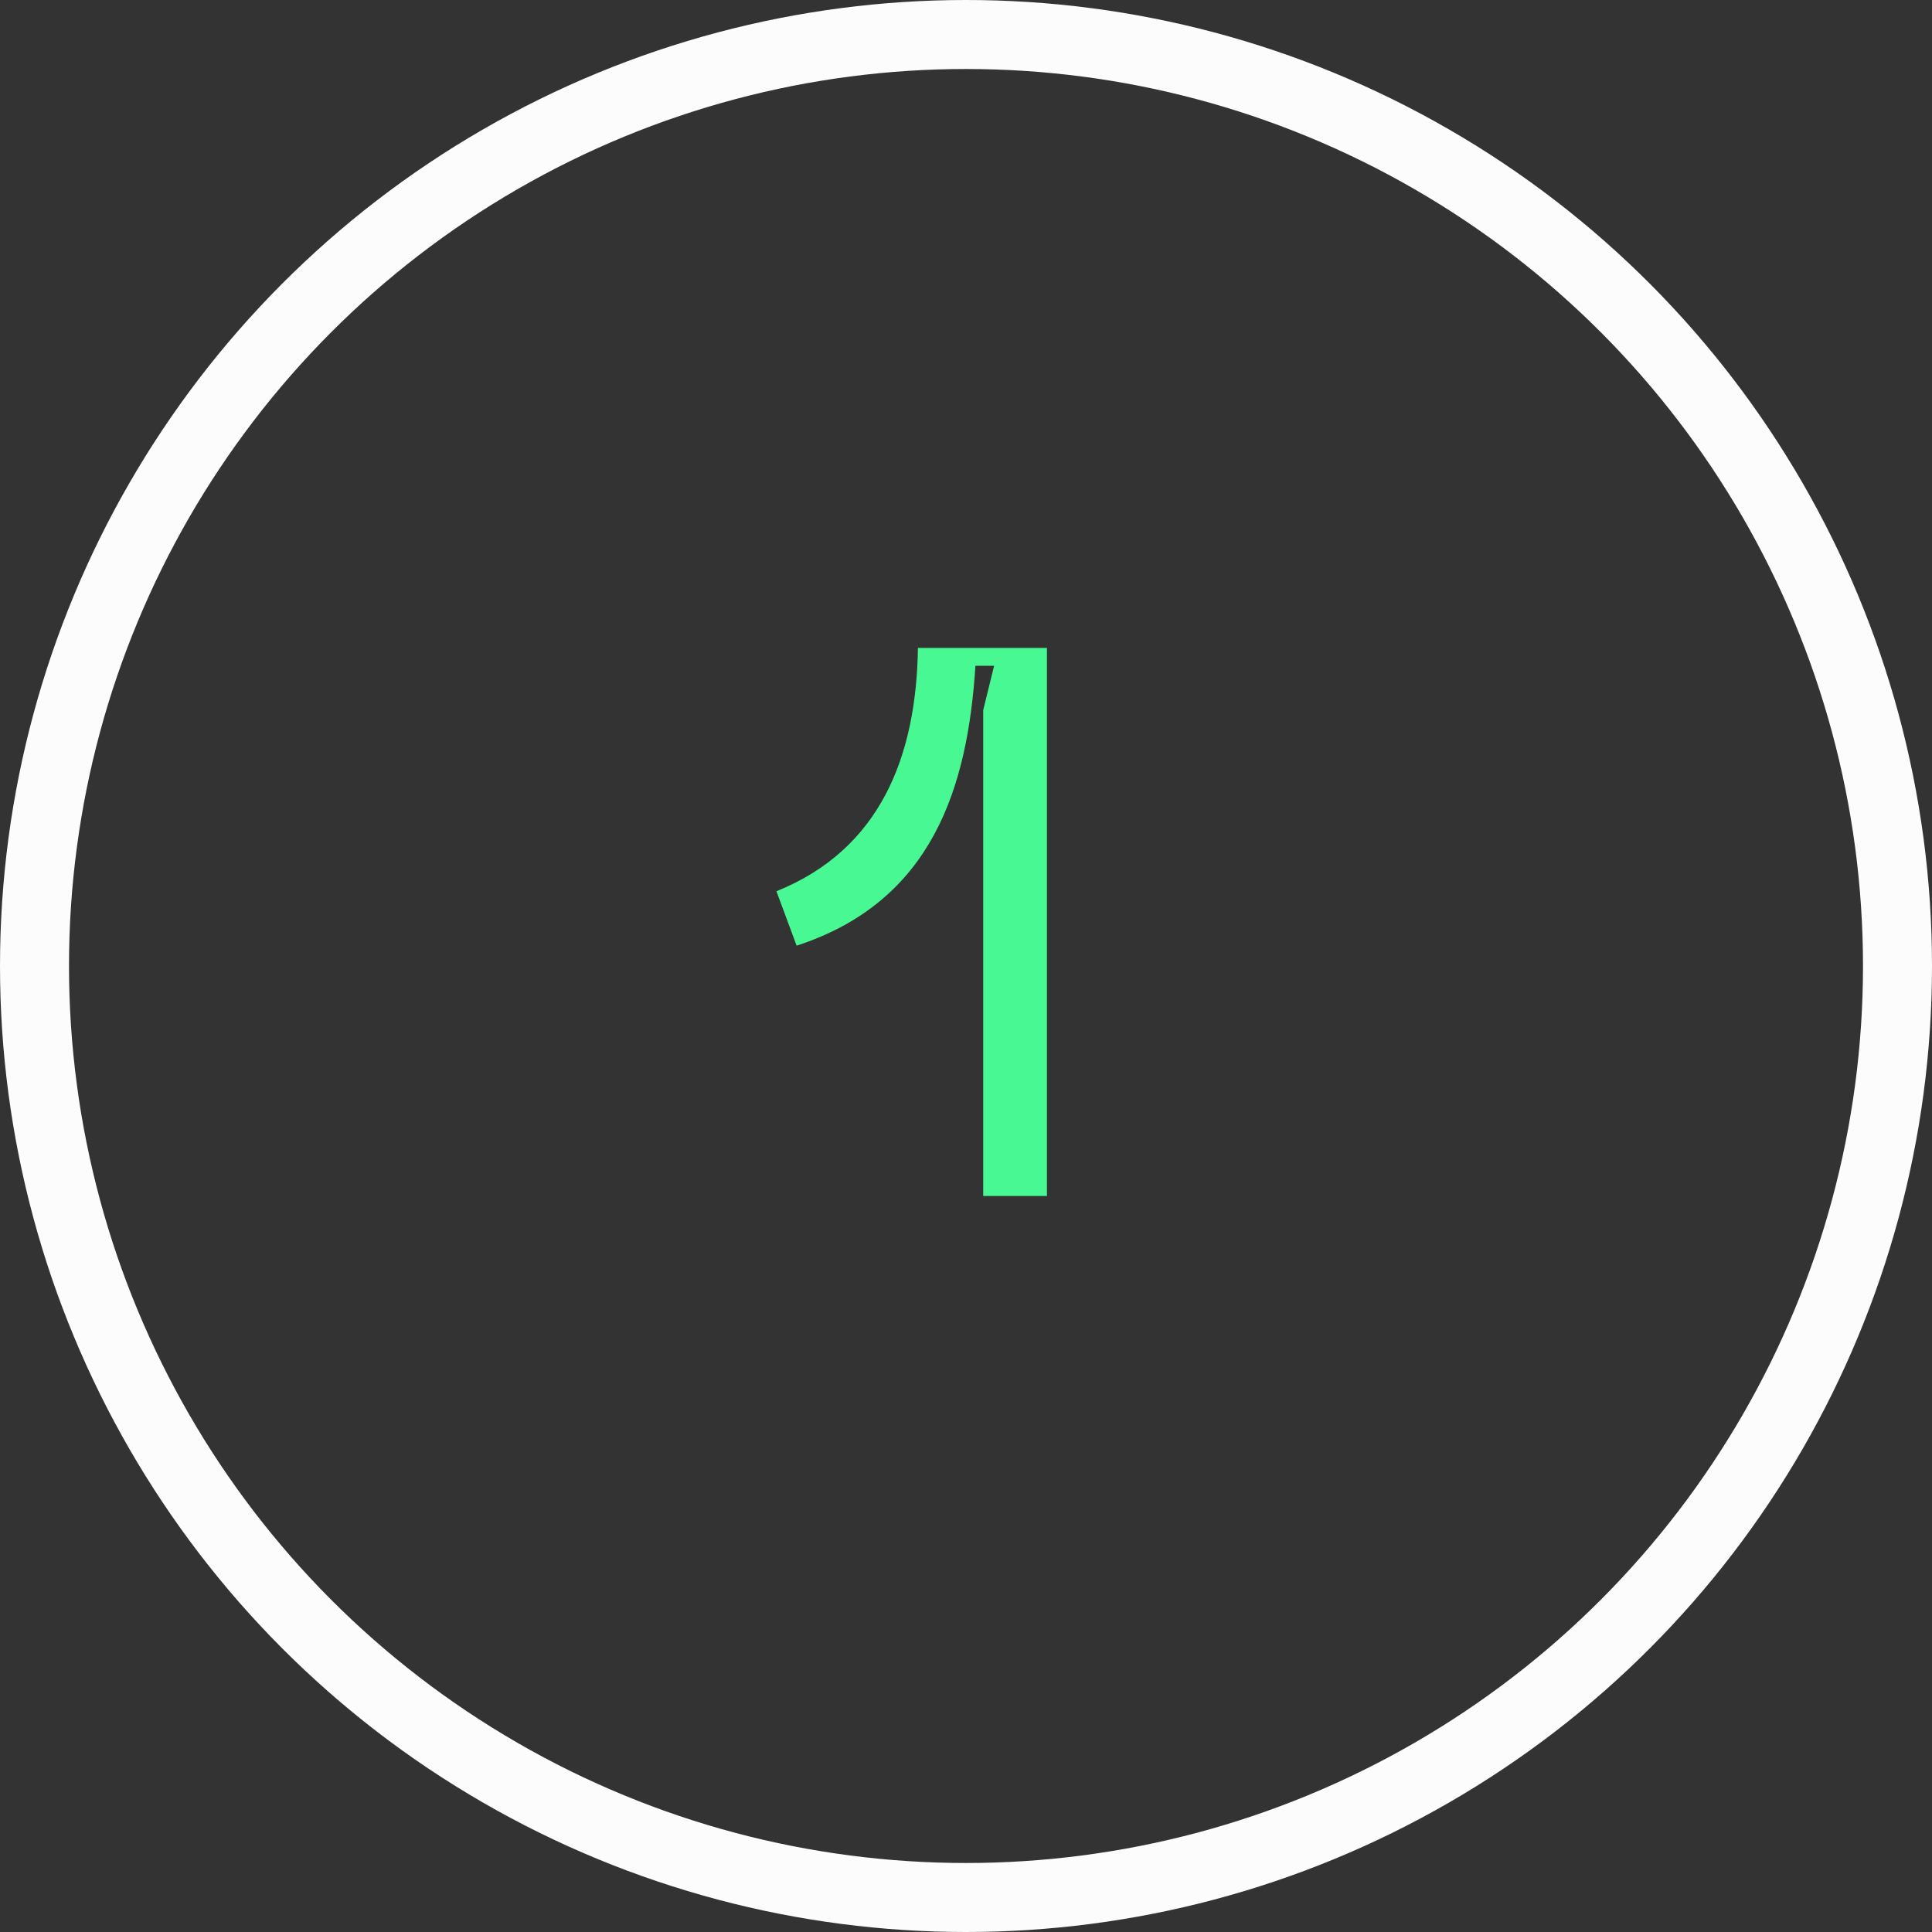 <?xml version="1.0" encoding="UTF-8"?>
<svg width="42px" height="42px" viewBox="0 0 42 42" version="1.1" xmlns="http://www.w3.org/2000/svg" xmlns:xlink="http://www.w3.org/1999/xlink">
    <rect x="0" y="0" width="42" height="42" fill="#333333" stroke="none"/>
    <title>Group 8</title>
    <g id="BLOCO-2.0-" stroke="none" stroke-width="1" fill="none" fill-rule="evenodd">
        <g id="3.1-BLOCO-Ticketing-2.0-MOBILE-" transform="translate(-36, -1938)">
            <g id="Group-8" transform="translate(36, 1938)">
                <circle id="Oval" stroke="#FCFCFC" stroke-width="1.5" cx="21" cy="21" r="20.25"></circle>
                <g id="1" transform="translate(16.879, 14.085)" fill="#48F993" fill-rule="nonzero">
                    <path d="M0,5.29 L0.439,6.473 C3.397,5.509 4.157,3.025 4.326,0.389 L4.732,0.389 L4.495,1.352 L4.495,11.915 L5.881,11.915 L5.881,0 L3.076,0 C3.042,2.349 2.265,4.377 0,5.29 Z" id="Path"></path>
                </g>
            </g>
        </g>
    </g>
</svg>